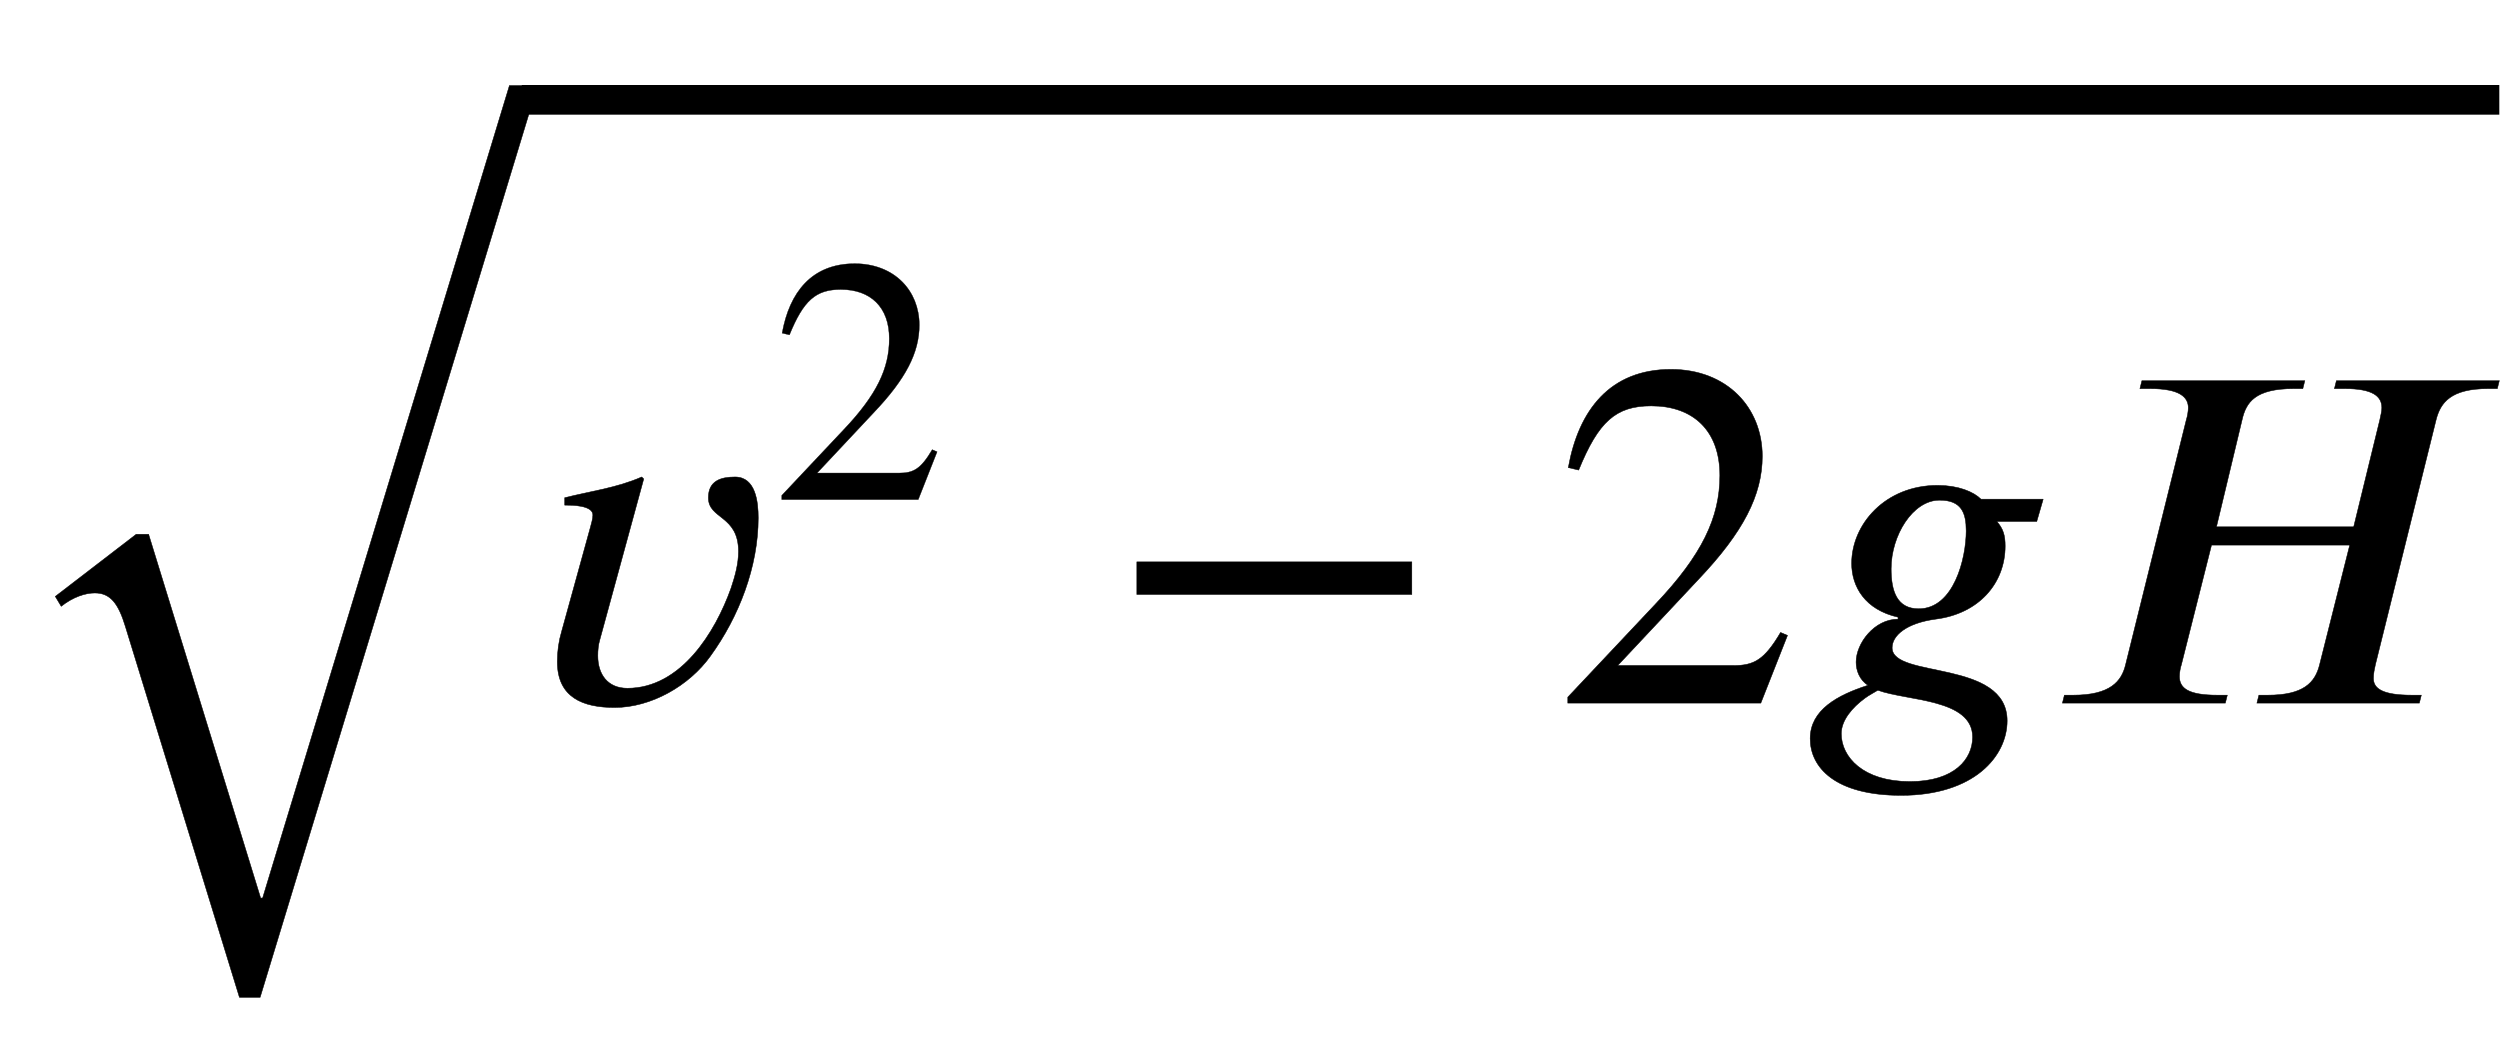 <svg xmlns="http://www.w3.org/2000/svg" xmlns:xlink="http://www.w3.org/1999/xlink" data-style="vertical-align:-1.656ex" width="11.762ex" height="4.964ex" aria-labelledby="MathJax-SVG-1-Title" viewBox="0 -1424.2 5064.4 2137.3"><defs aria-hidden="true"><path id="b" stroke-width="1" d="M247 454l-89-326c-3-10-4-21-4-32 0-38 20-66 60-66 108 0 178 113 210 203 8 24 15 49 15 74 0 74-61 65-61 109 0 34 25 42 54 42 42 0 47-51 47-83 0-99-39-200-97-280C339 35 262-9 188-9 124-9 72 11 72 84c0 21 3 42 9 62l58 210c2 8 5 17 5 25 0 20-44 20-57 20v15c52 13 106 20 156 42z"/><path id="c" stroke-width="1" d="M474 137L420 0H29v12l178 189c94 99 130 175 130 260 0 91-54 141-139 141-72 0-107-32-147-130l-21 5c21 117 85 199 208 199 113 0 185-77 185-176 0-79-39-154-128-248L130 76h234c42 0 63 11 96 67z"/><path id="d" stroke-width="1" d="M621 220H64v66h557v-66z"/><path id="e" stroke-width="1" d="M492 413l-13-45h-81c13-15 17-28 17-50 0-75-53-137-141-148-59-8-88-33-88-58 0-63 233-23 233-148 0-71-66-151-215-151C70-187 20-130 20-72S75 16 137 36c-17 11-24 30-24 47 0 38 37 87 85 87v4c-67 15-94 62-94 109 0 79 68 158 174 158 42 0 73-13 88-28h126zm-156-64c0 37-10 62-54 62-54 0-98-71-98-139 0-46 12-81 56-81 71 0 96 102 96 158zm13-418c0 78-132 73-192 95-8-5-18-10-26-16-26-19-48-45-48-72 0-47 44-97 139-97 91 0 127 46 127 90z"/><path id="f" stroke-width="1" d="M923 653l-4-16h-18c-76 0-97-28-106-63L672 78c-2-9-4-18-4-28 0-21 19-34 78-34h19l-4-16H432l4 16h18c72 0 96 25 105 62l61 242H340L279 78c-2-6-4-16-4-24 0-24 18-38 77-38h20l-4-16H38l4 16h18c75 0 98 28 106 62l123 496c2 6 4 17 4 24 0 21-16 39-78 39h-20l4 16h330l-4-16h-18c-79 0-97-28-105-63l-52-217h278l53 217c2 10 4 17 4 24 0 24-19 39-76 39h-20l4 16h330z"/><path id="a" stroke-width="1" d="M1089 1552L527-295h-42L254 456c-14 46-30 68-62 68-19 0-44-8-68-27l-12 20 164 126h25L528-94h4l500 1646h57z"/></defs><g fill="currentColor" stroke="currentColor" stroke-width="0" aria-hidden="true" transform="scale(1 -1)"><use y="-301" xlink:href="#a"/><path stroke="none" d="M1057 1192h4006v60H1057z"/><g transform="translate(1057)"><use xlink:href="#b"/><use x="716" y="583" transform="scale(.707)" xlink:href="#c"/><use x="1182" xlink:href="#d"/><use x="2090" xlink:href="#c"/><use x="2590" xlink:href="#e"/><use x="3083" xlink:href="#f"/></g></g></svg>